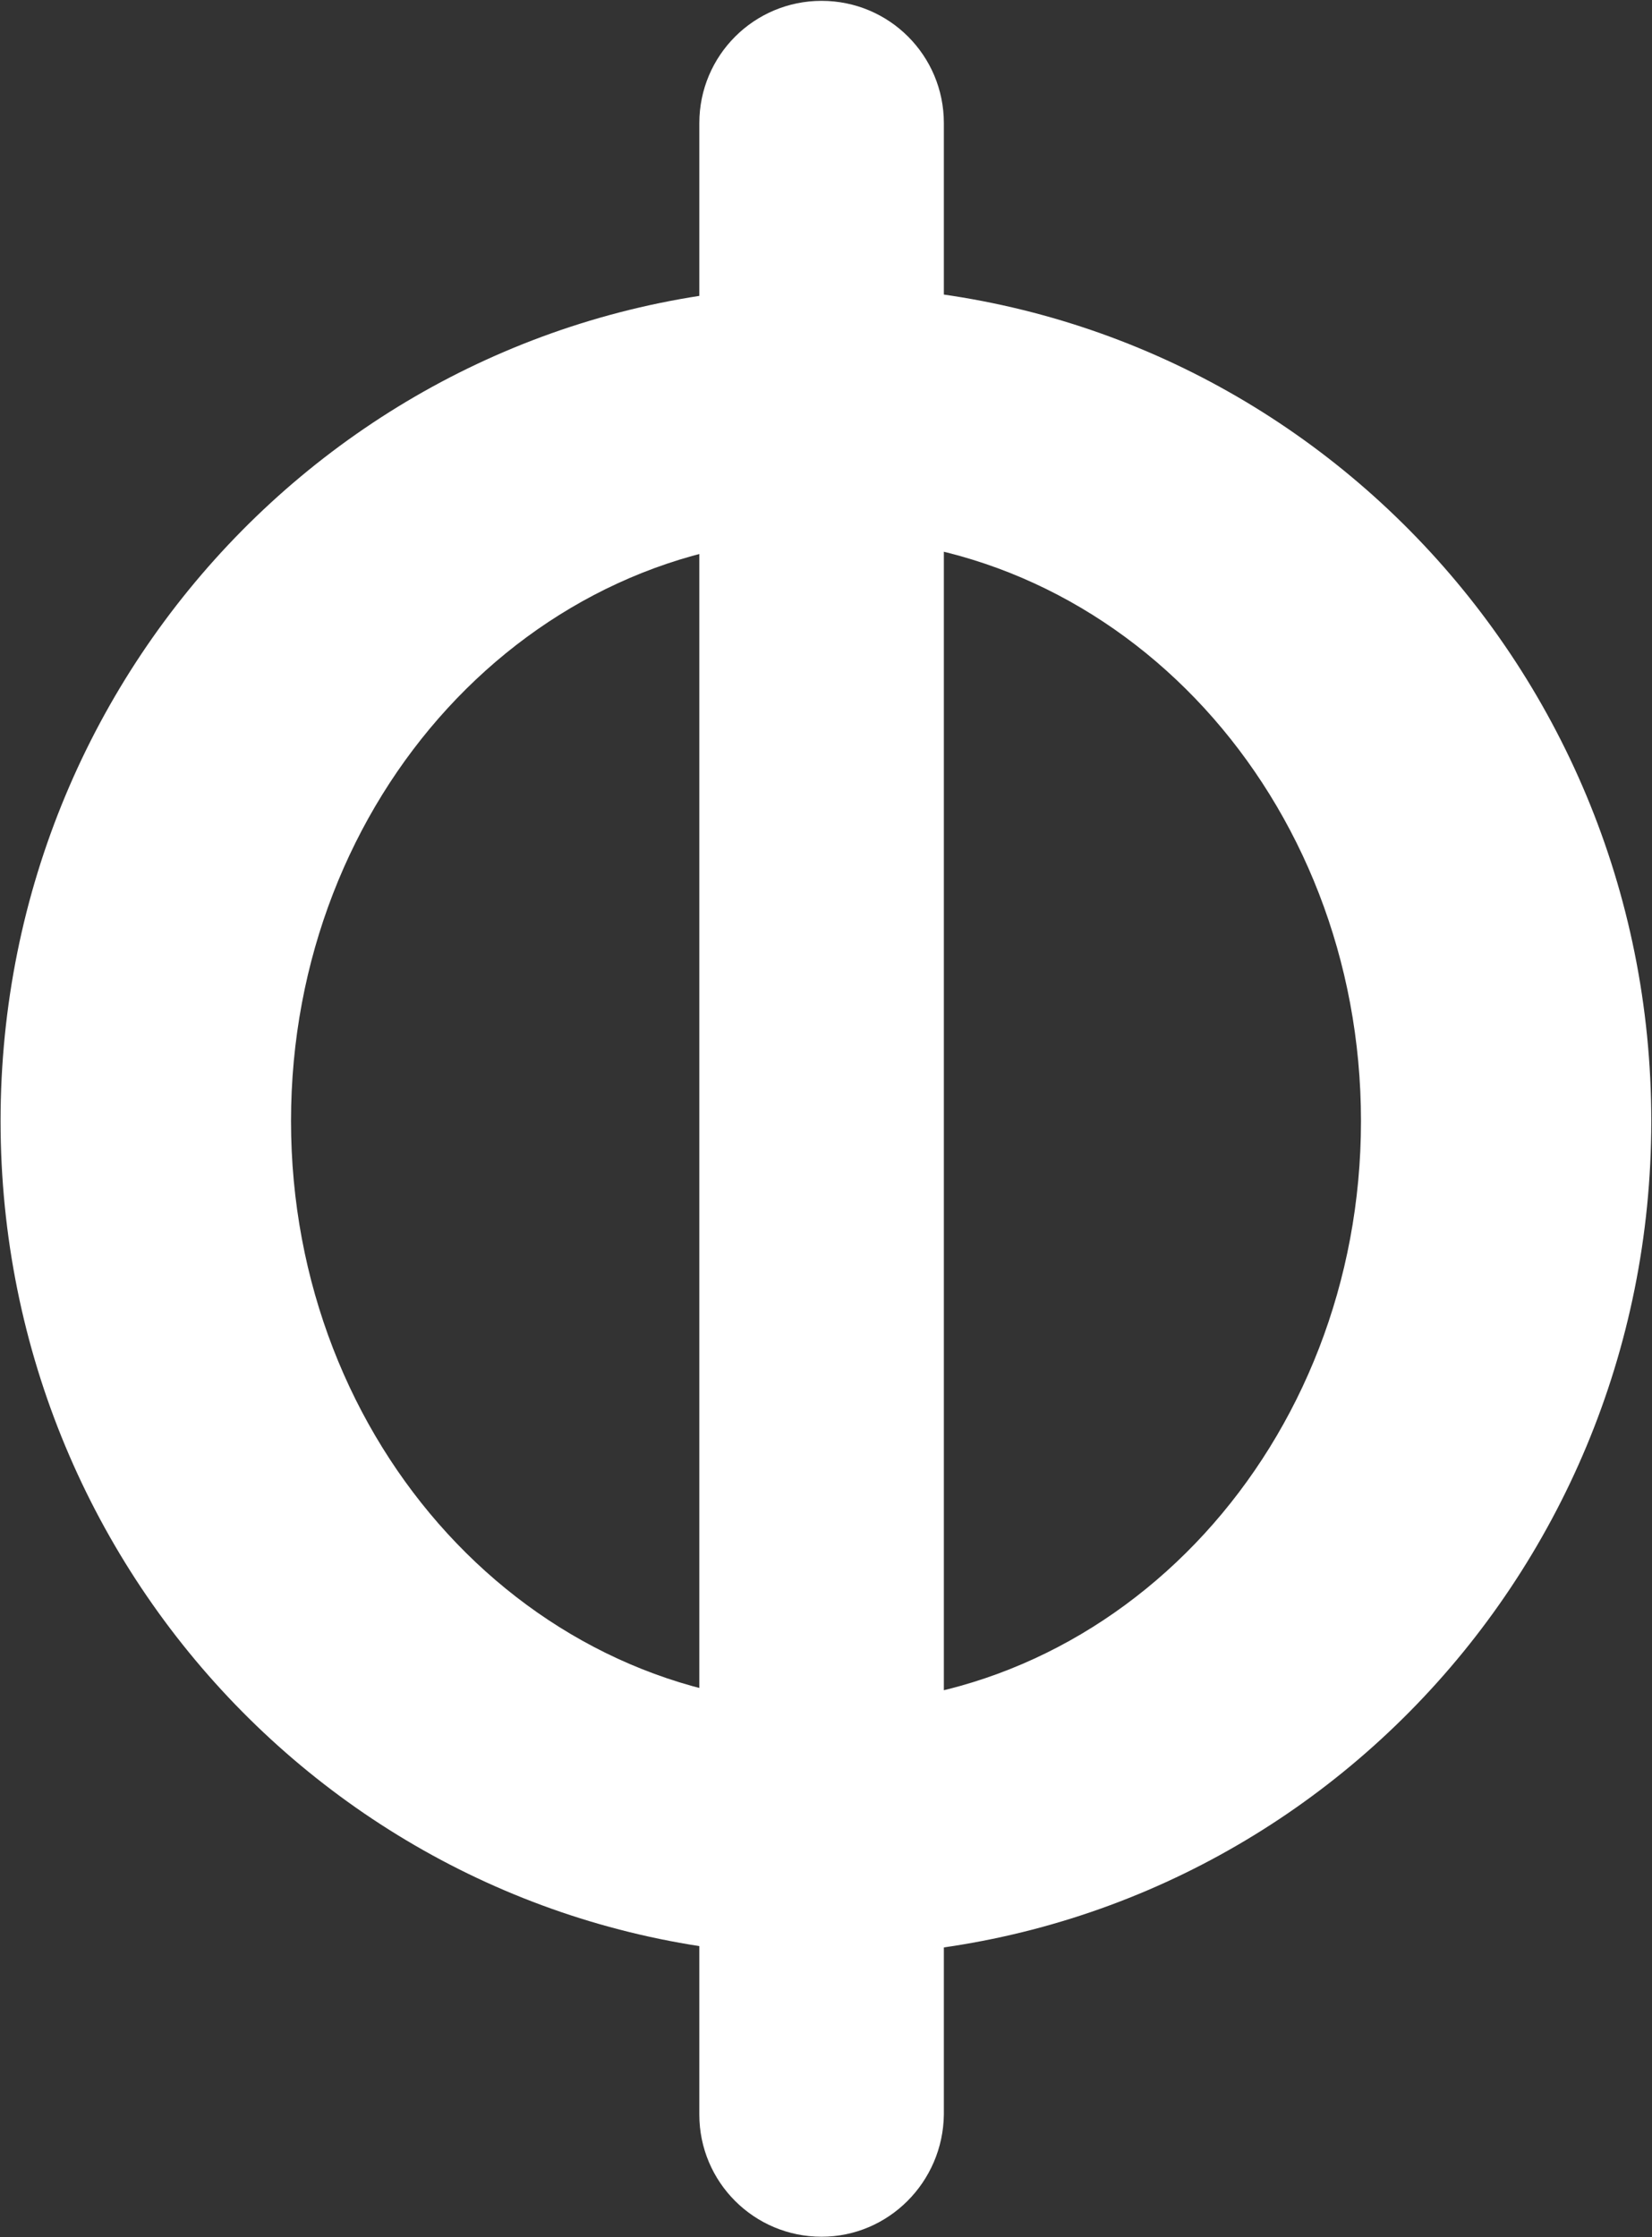 <svg version="1.2" xmlns="http://www.w3.org/2000/svg" viewBox="0 0 1162 1573" width="1162" height="1573">
	<rect x="0" y="0" width="1162" height="1573" fill="#333333" stroke="none"/>
	<title>logo - 2022-09-10T155450</title>
	<style>
		.s0 { fill: #ffffff } 
	</style>
	<g id="Layer">
		<g id="Layer">
			<g id="Layer">
				<path id="Layer" fill-rule="evenodd" class="s0" d="m581 1375.2c-321.1 0-580.6-262.4-580.6-587 0-324.6 259.5-587 580.6-587 321 0 580.5 262.4 580.5 587 0 324.6-259.5 587-580.5 587zm376.3-587c0-226.9-168.2-410.2-376.3-410.2-208.1 0-376.3 183.3-376.3 410.2 0 226.9 168.2 410.2 376.3 410.2 208.1 0 376.3-183.3 376.3-410.2z"/>
			</g>
			<path id="Layer" class="s0" d="m577.9 1572.7c-47.5 0-86-38.4-86-85.9v-1400.2c0-47.6 38.5-86 86-86 47.6 0 86 38.4 86 86v1400.2c-0.6 47.5-39 85.9-86 85.9z"/>
		</g>
	</g>
</svg>